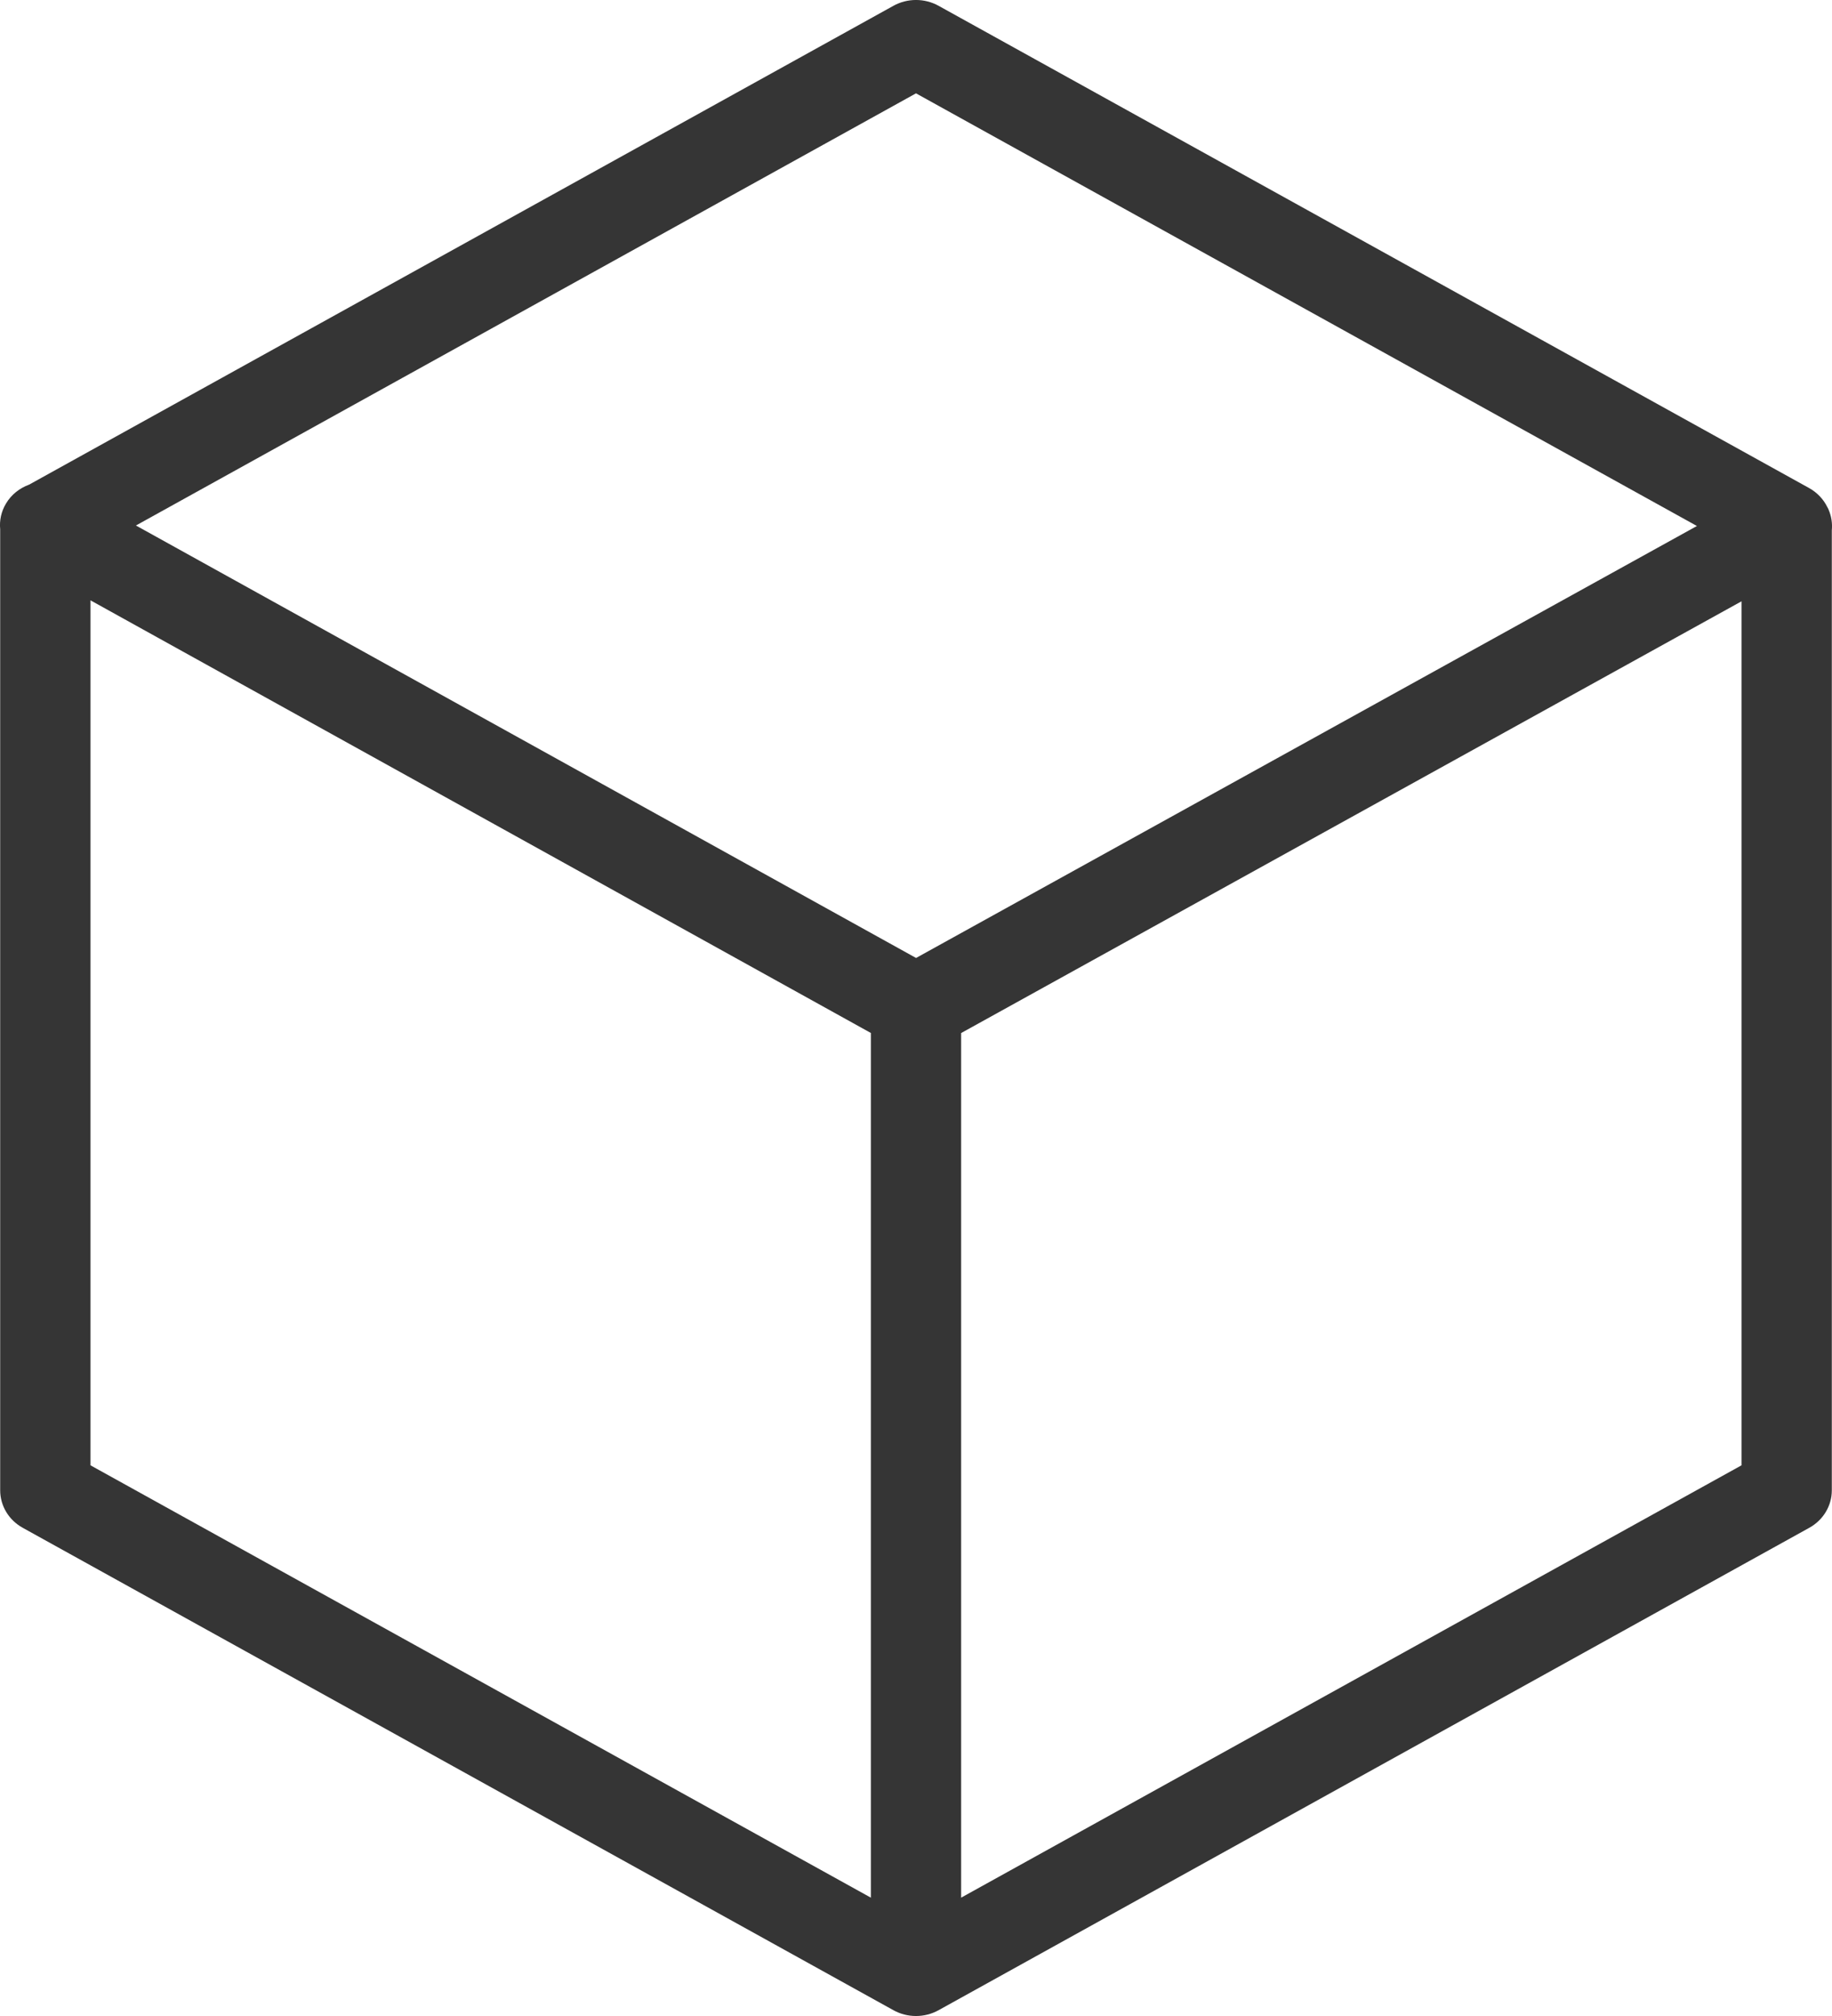 <?xml version="1.0" encoding="utf-8"?>
<svg xmlns="http://www.w3.org/2000/svg" fill="none" height="100%" overflow="visible" preserveAspectRatio="none" style="display: block;" viewBox="0 0 30 33" width="100%">
<path d="M29.944 8.342C29.942 8.338 29.94 8.332 29.938 8.328C29.934 8.319 29.929 8.31 29.924 8.302C29.861 8.173 29.759 8.064 29.627 7.99L15.37 0.095C15.141 -0.032 14.859 -0.032 14.63 0.095L0.477 7.933C0.323 7.989 0.187 8.094 0.099 8.241C0.019 8.374 -0.011 8.521 0.003 8.663V24.395C0.003 24.649 0.144 24.883 0.373 25.009L14.63 32.905C14.859 33.032 15.141 33.032 15.37 32.905L29.627 25.009C29.856 24.883 29.997 24.649 29.997 24.395V8.68C30.008 8.567 29.991 8.452 29.944 8.342ZM15 1.528L27.788 8.61L15.001 15.681L2.226 8.602L15 1.528ZM1.482 9.827L14.261 16.909V31.063L1.482 23.986V9.827ZM15.739 31.063V16.91L28.518 9.843V23.986L15.739 31.063Z" fill="#353535" id="Vector"/>
</svg>